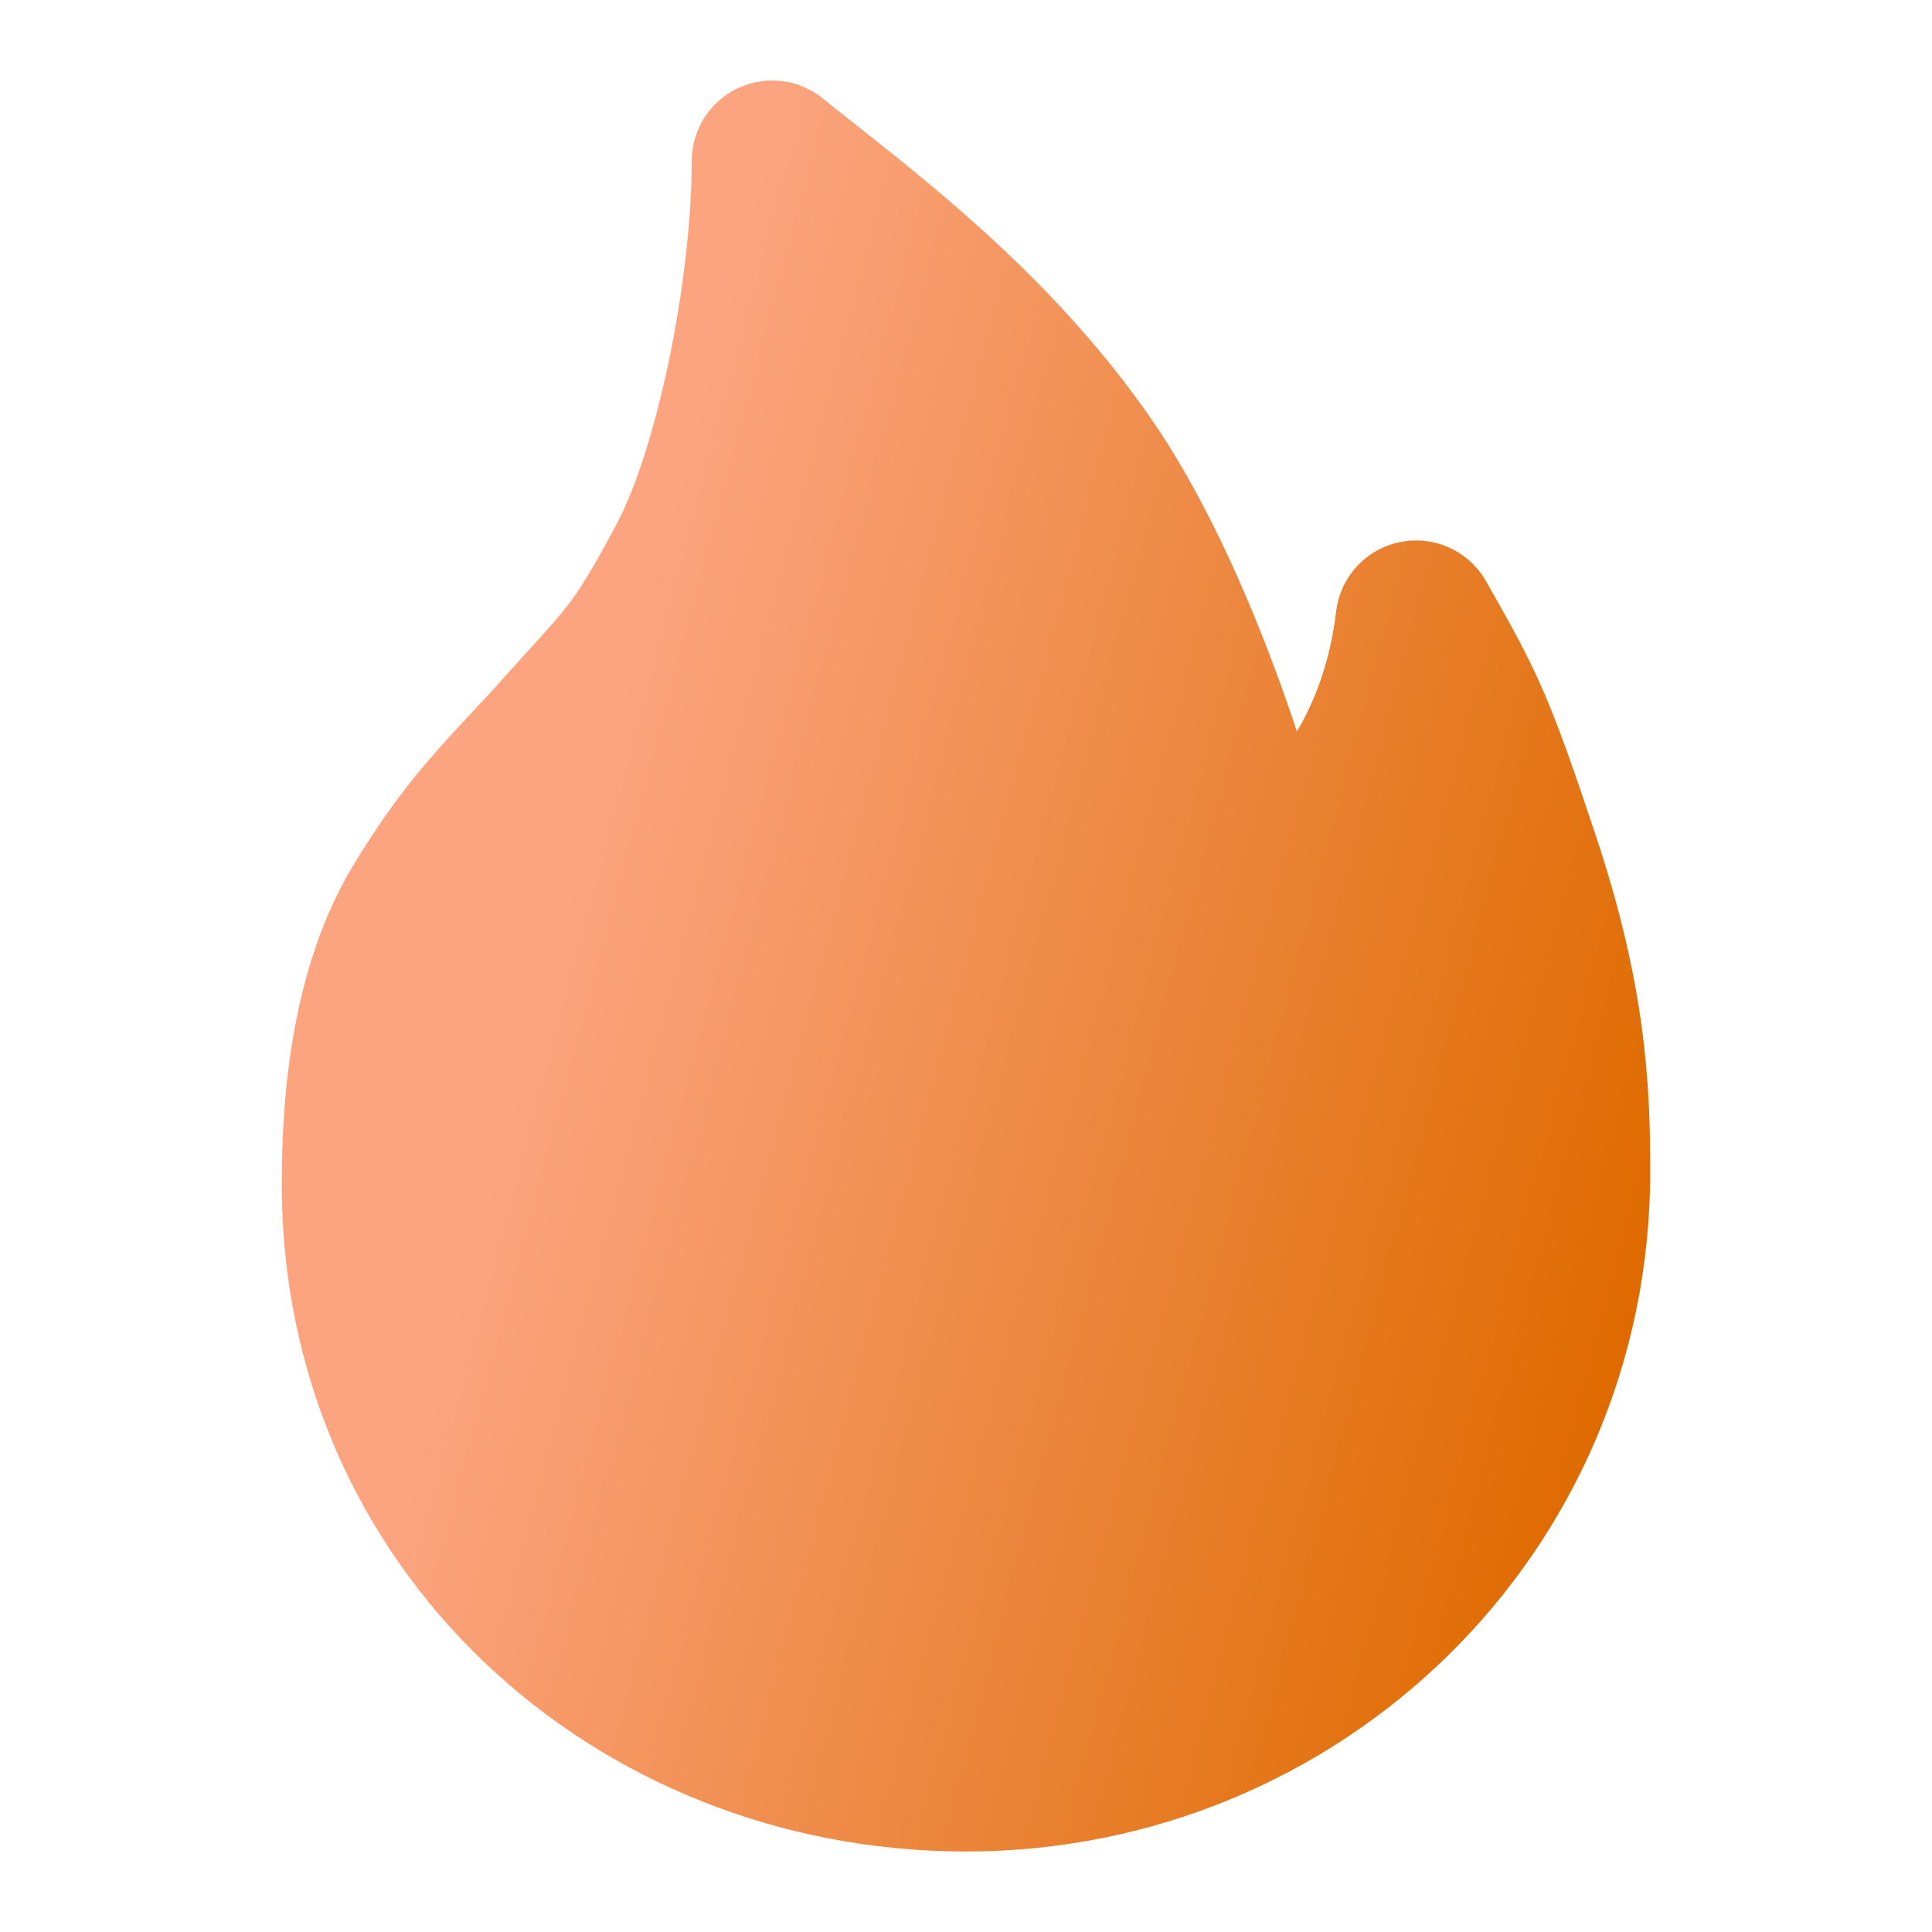<svg width="24" height="24" viewBox="0 0 24 24" fill="none" xmlns="http://www.w3.org/2000/svg">
<path d="M10.225 1.226C9.926 0.981 9.513 0.931 9.164 1.097C8.815 1.262 8.593 1.614 8.593 2C8.593 2.687 8.495 3.573 8.32 4.429C8.142 5.299 7.903 6.053 7.66 6.51C7.358 7.078 7.205 7.321 7.054 7.517C6.938 7.668 6.825 7.792 6.636 8.001C6.543 8.103 6.43 8.227 6.29 8.384C6.126 8.568 5.976 8.728 5.834 8.881C5.353 9.398 4.958 9.822 4.412 10.709C3.611 12.011 3.5 13.653 3.5 14.709C3.5 19.492 7.374 23 12 23C16.655 23 20.5 19.304 20.5 14.549C20.5 13.45 20.44 12.235 19.827 10.39C19.543 9.536 19.359 9.013 19.163 8.564C18.963 8.107 18.759 7.744 18.459 7.219C18.246 6.844 17.815 6.648 17.392 6.734C16.969 6.819 16.649 7.167 16.598 7.596C16.523 8.22 16.336 8.707 16.111 9.086C16.068 8.956 16.022 8.823 15.974 8.686C15.598 7.618 15.039 6.286 14.335 5.253C13.182 3.565 11.664 2.366 10.672 1.582C10.507 1.452 10.357 1.333 10.225 1.226Z" fill="url(#paint0_linear_2001_20)"/>
<defs>
<linearGradient id="paint0_linear_2001_20" x1="8.404" y1="5.812" x2="22.028" y2="9.433" gradientUnits="userSpaceOnUse">
<stop stop-color="#FBA47F"/>
<stop offset="1" stop-color="#DF6B00"/>
</linearGradient>
</defs>
</svg>

